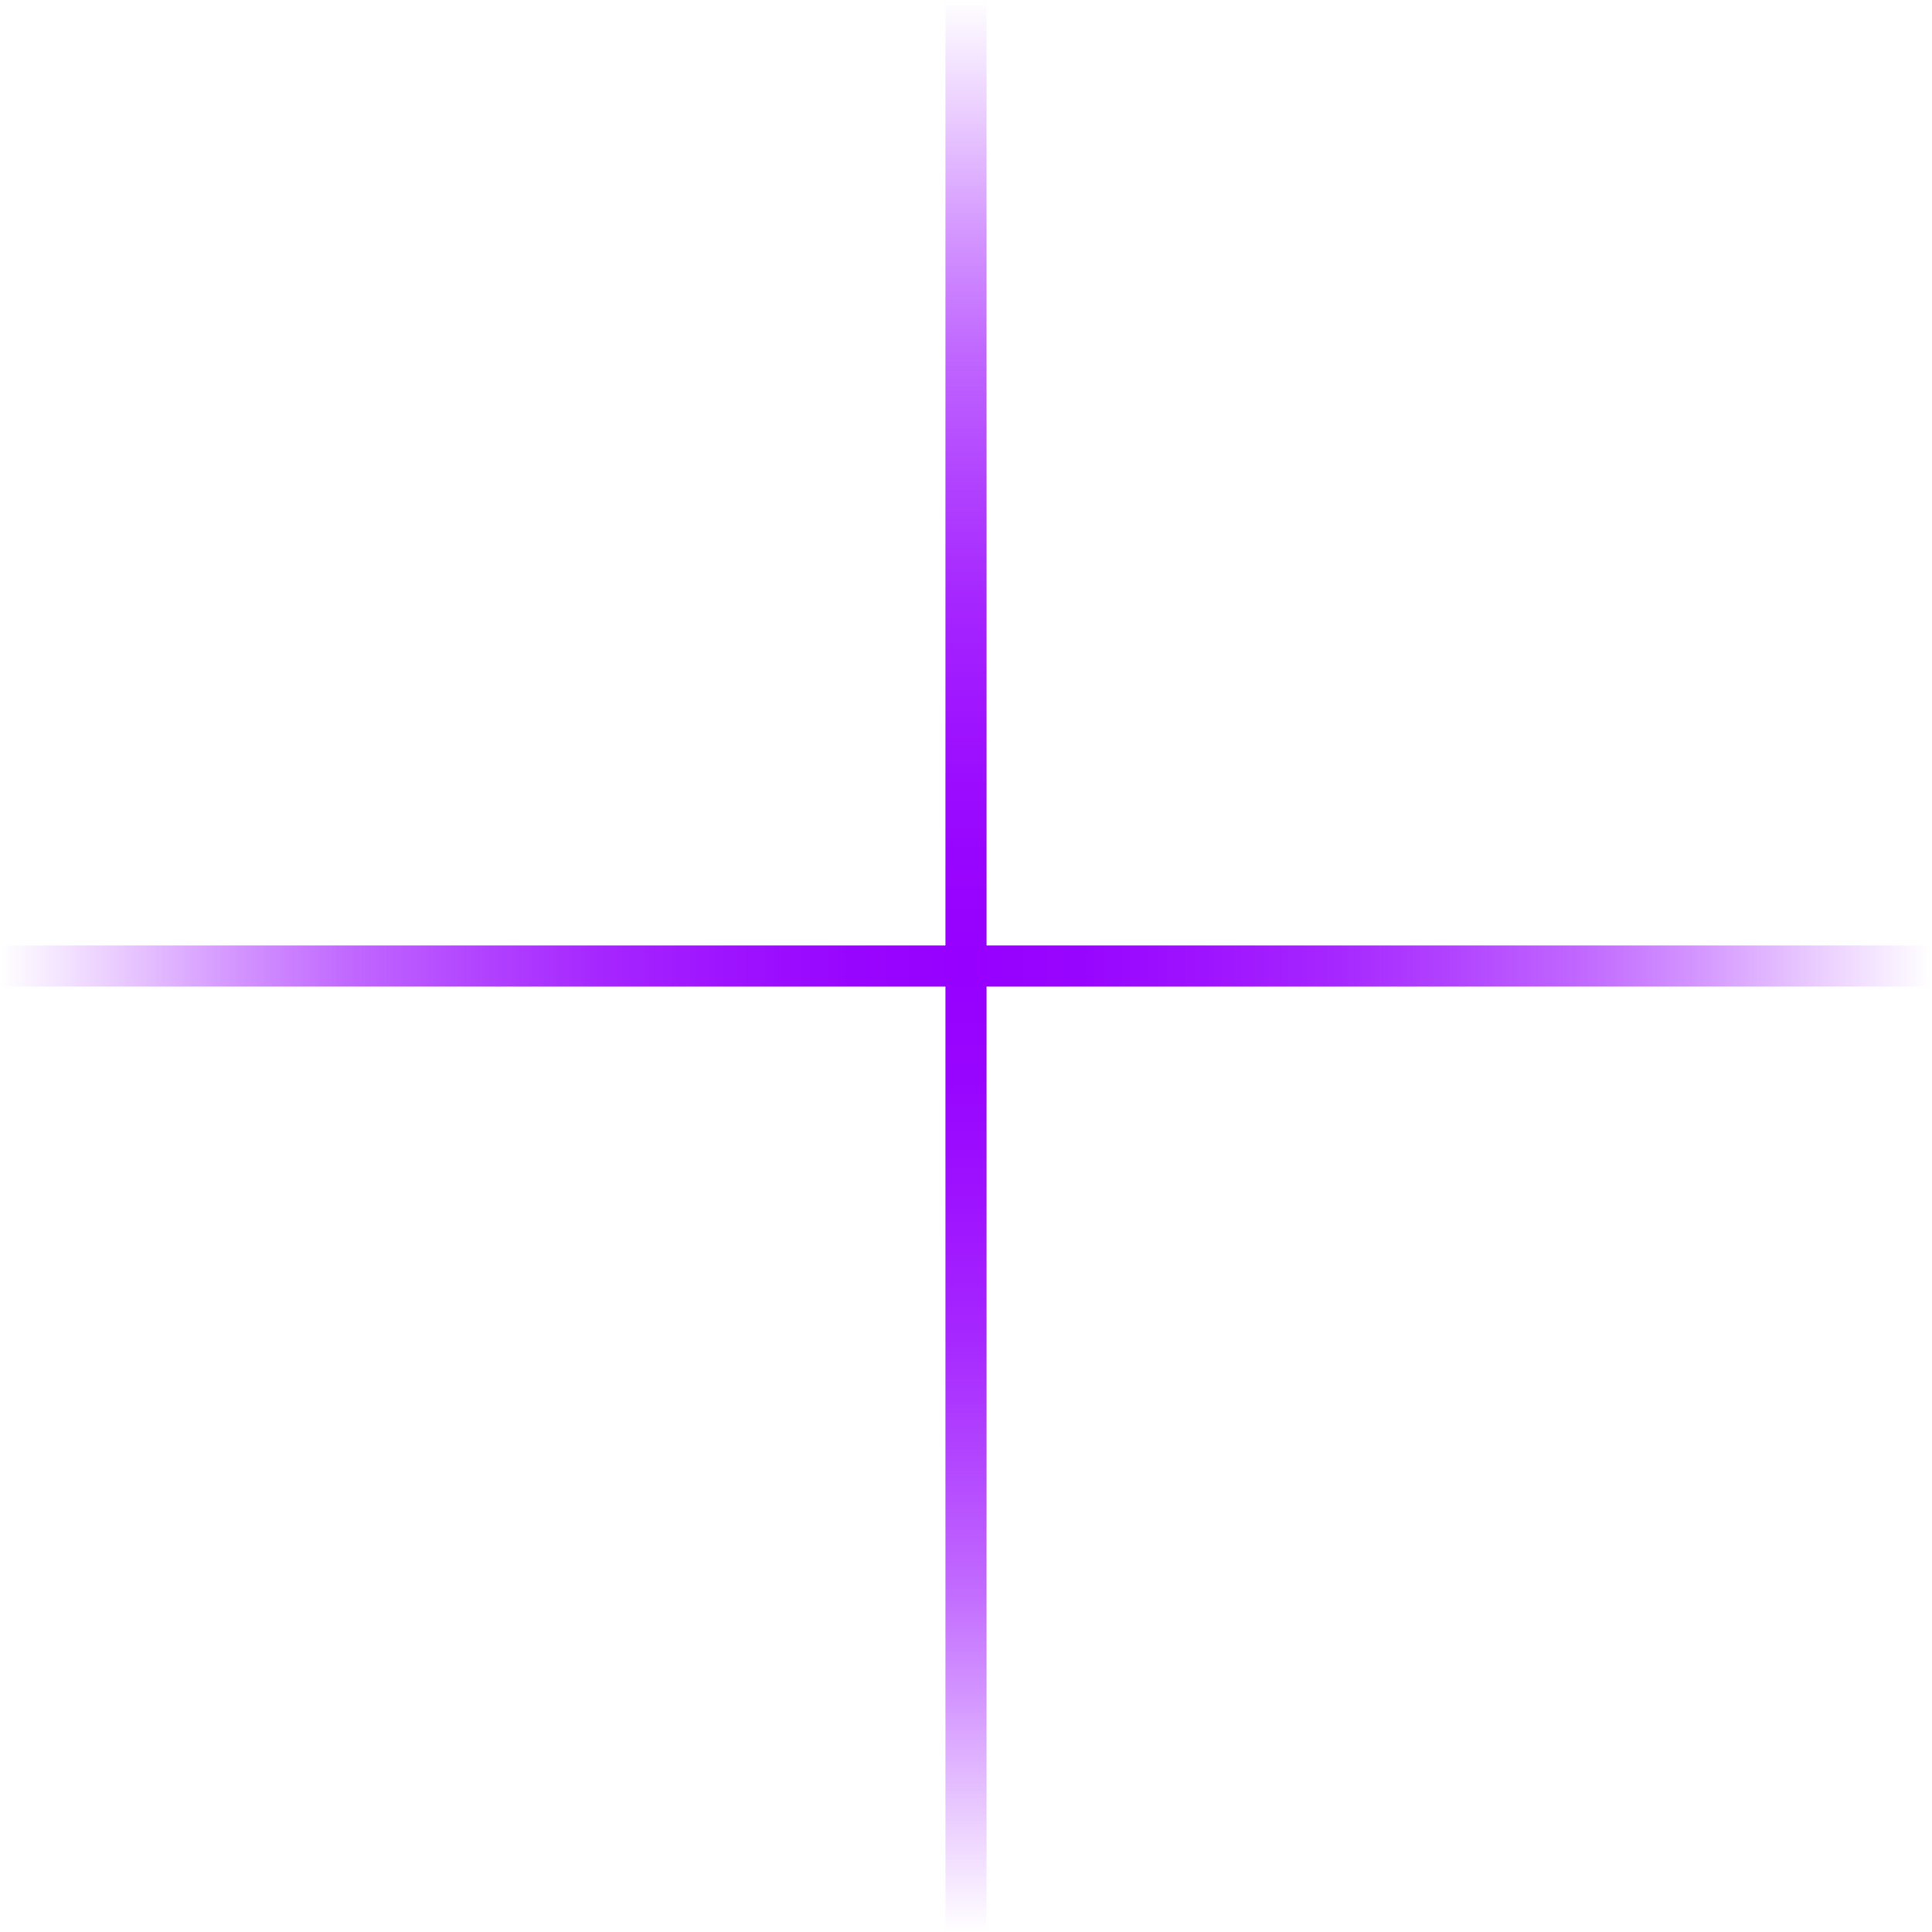 <svg xmlns="http://www.w3.org/2000/svg" xmlns:xlink="http://www.w3.org/1999/xlink" viewBox="0 0 47.04 47.04"><defs><style>.cls-1,.cls-2{fill:none;stroke-miterlimit:10;}.cls-1{stroke:url(#Sfumatura_senza_nome_67);}.cls-2{stroke:url(#Sfumatura_senza_nome_67-2);}</style><linearGradient id="Sfumatura_senza_nome_67" x1="23.52" y1="47.04" x2="23.52" gradientUnits="userSpaceOnUse"><stop offset="0" stop-color="#9600ff" stop-opacity="0"/><stop offset="0.06" stop-color="#9600ff" stop-opacity="0.2"/><stop offset="0.12" stop-color="#9600ff" stop-opacity="0.41"/><stop offset="0.18" stop-color="#9600ff" stop-opacity="0.59"/><stop offset="0.25" stop-color="#9600ff" stop-opacity="0.74"/><stop offset="0.31" stop-color="#9600ff" stop-opacity="0.85"/><stop offset="0.38" stop-color="#9600ff" stop-opacity="0.93"/><stop offset="0.44" stop-color="#9600ff" stop-opacity="0.98"/><stop offset="0.5" stop-color="#9600ff"/><stop offset="0.56" stop-color="#9600ff" stop-opacity="0.98"/><stop offset="0.62" stop-color="#9600ff" stop-opacity="0.93"/><stop offset="0.69" stop-color="#9600ff" stop-opacity="0.85"/><stop offset="0.75" stop-color="#9600ff" stop-opacity="0.74"/><stop offset="0.82" stop-color="#9600ff" stop-opacity="0.59"/><stop offset="0.88" stop-color="#9600ff" stop-opacity="0.41"/><stop offset="0.94" stop-color="#9600ff" stop-opacity="0.2"/><stop offset="1" stop-color="#9600ff" stop-opacity="0"/></linearGradient><linearGradient id="Sfumatura_senza_nome_67-2" x1="-2.15" y1="72.7" x2="-2.15" y2="25.67" gradientTransform="translate(72.7 25.67) rotate(90)" xlink:href="#Sfumatura_senza_nome_67"/></defs><title>logo-contatti</title><g id="Livello_2" data-name="Livello 2"><g id="Gradient"><line class="cls-1" x1="23.52" x2="23.52" y2="47.04"/><line class="cls-2" x1="47.04" y1="23.52" y2="23.52"/></g></g></svg>
